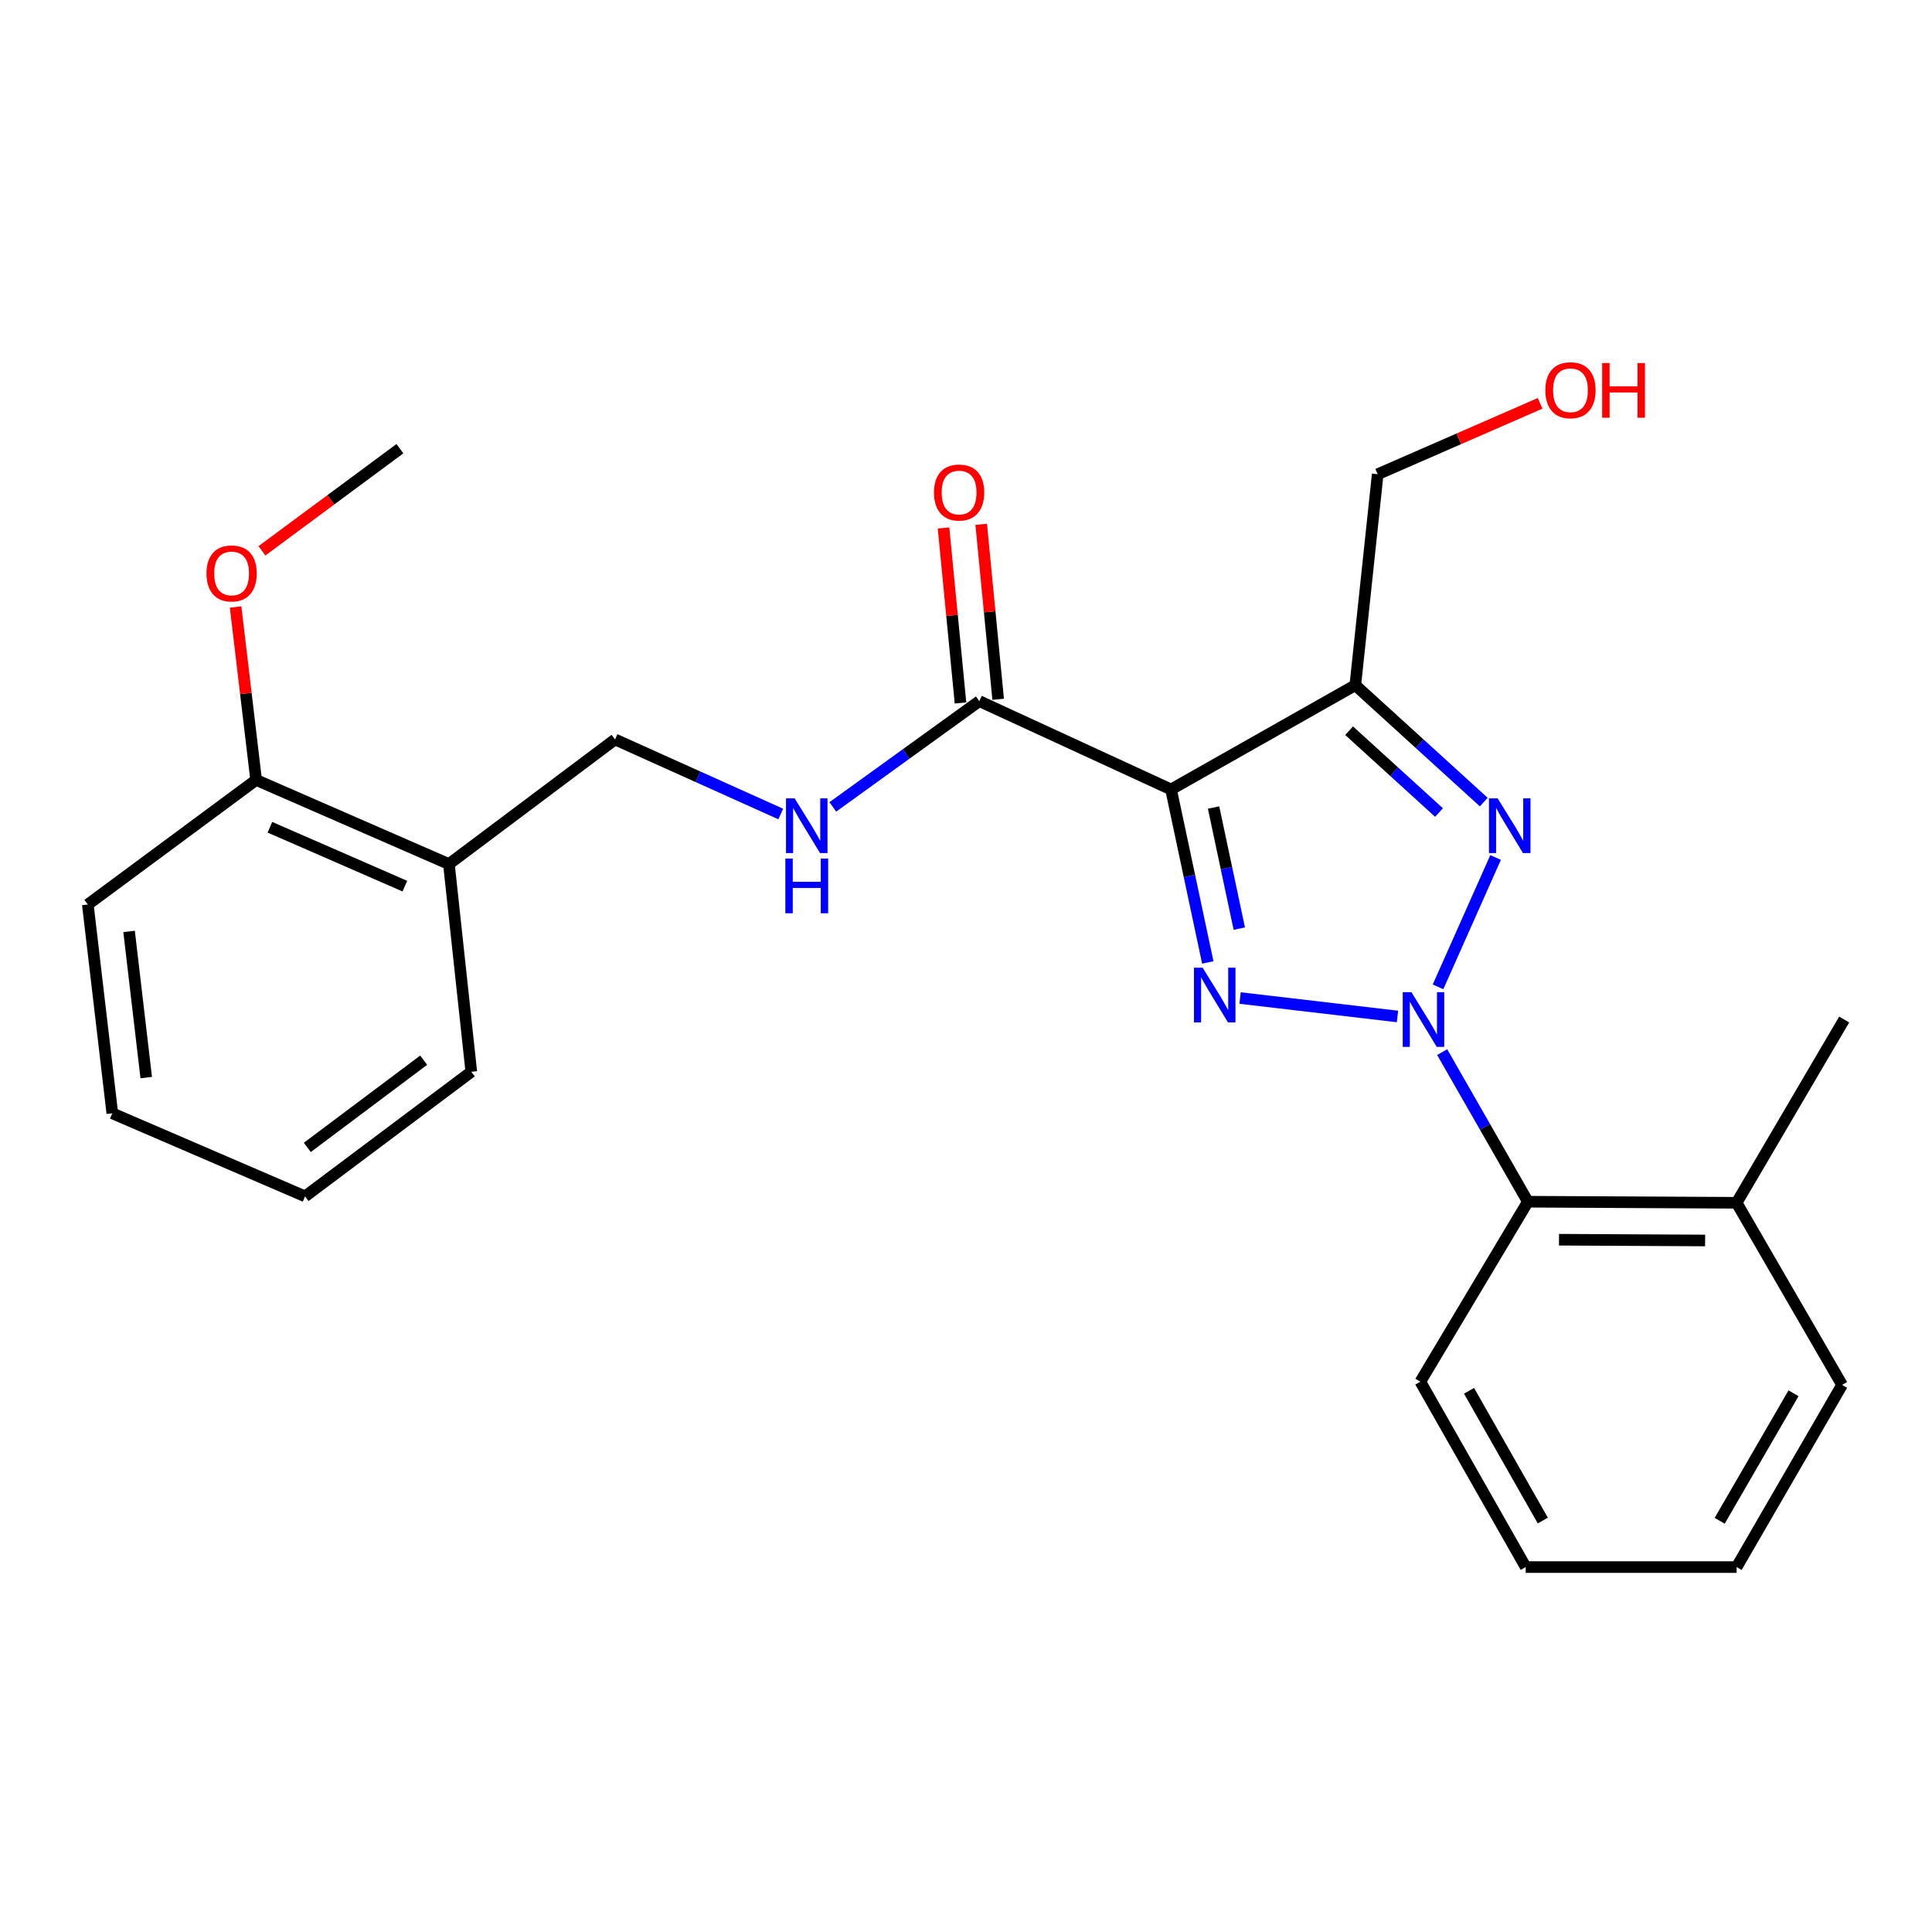 <?xml version='1.0' encoding='iso-8859-1'?>
<svg version='1.1' baseProfile='full'
              xmlns='http://www.w3.org/2000/svg'
                      xmlns:rdkit='http://www.rdkit.org/xml'
                      xmlns:xlink='http://www.w3.org/1999/xlink'
                  xml:space='preserve'
width='1000px' height='1000px' viewBox='0 0 1000 1000'>
<!-- END OF HEADER -->
<rect style='opacity:1.0;fill:#FFFFFF;stroke:none' width='1000' height='1000' x='0' y='0'> </rect>
<path class='bond-0' d='M 723.335,526.121 L 641.862,516.578' style='fill:none;fill-rule:evenodd;stroke:#0000FF;stroke-width:6px;stroke-linecap:butt;stroke-linejoin:miter;stroke-opacity:1' />
<path class='bond-2' d='M 744.318,510.793 L 774.118,443.835' style='fill:none;fill-rule:evenodd;stroke:#0000FF;stroke-width:6px;stroke-linecap:butt;stroke-linejoin:miter;stroke-opacity:1' />
<path class='bond-5' d='M 746.464,544.575 L 768.646,583.291' style='fill:none;fill-rule:evenodd;stroke:#0000FF;stroke-width:6px;stroke-linecap:butt;stroke-linejoin:miter;stroke-opacity:1' />
<path class='bond-5' d='M 768.646,583.291 L 790.827,622.006' style='fill:none;fill-rule:evenodd;stroke:#000000;stroke-width:6px;stroke-linecap:butt;stroke-linejoin:miter;stroke-opacity:1' />
<path class='bond-1' d='M 625.155,498.161 L 615.641,453.391' style='fill:none;fill-rule:evenodd;stroke:#0000FF;stroke-width:6px;stroke-linecap:butt;stroke-linejoin:miter;stroke-opacity:1' />
<path class='bond-1' d='M 615.641,453.391 L 606.127,408.62' style='fill:none;fill-rule:evenodd;stroke:#000000;stroke-width:6px;stroke-linecap:butt;stroke-linejoin:miter;stroke-opacity:1' />
<path class='bond-1' d='M 641.461,480.658 L 634.802,449.319' style='fill:none;fill-rule:evenodd;stroke:#0000FF;stroke-width:6px;stroke-linecap:butt;stroke-linejoin:miter;stroke-opacity:1' />
<path class='bond-1' d='M 634.802,449.319 L 628.142,417.979' style='fill:none;fill-rule:evenodd;stroke:#000000;stroke-width:6px;stroke-linecap:butt;stroke-linejoin:miter;stroke-opacity:1' />
<path class='bond-4' d='M 606.127,408.62 L 506.9,362.902' style='fill:none;fill-rule:evenodd;stroke:#000000;stroke-width:6px;stroke-linecap:butt;stroke-linejoin:miter;stroke-opacity:1' />
<path class='bond-25' d='M 606.127,408.62 L 701.503,354.642' style='fill:none;fill-rule:evenodd;stroke:#000000;stroke-width:6px;stroke-linecap:butt;stroke-linejoin:miter;stroke-opacity:1' />
<path class='bond-3' d='M 767.993,415.158 L 734.748,384.9' style='fill:none;fill-rule:evenodd;stroke:#0000FF;stroke-width:6px;stroke-linecap:butt;stroke-linejoin:miter;stroke-opacity:1' />
<path class='bond-3' d='M 734.748,384.9 L 701.503,354.642' style='fill:none;fill-rule:evenodd;stroke:#000000;stroke-width:6px;stroke-linecap:butt;stroke-linejoin:miter;stroke-opacity:1' />
<path class='bond-3' d='M 744.835,420.568 L 721.563,399.387' style='fill:none;fill-rule:evenodd;stroke:#0000FF;stroke-width:6px;stroke-linecap:butt;stroke-linejoin:miter;stroke-opacity:1' />
<path class='bond-3' d='M 721.563,399.387 L 698.291,378.206' style='fill:none;fill-rule:evenodd;stroke:#000000;stroke-width:6px;stroke-linecap:butt;stroke-linejoin:miter;stroke-opacity:1' />
<path class='bond-12' d='M 701.503,354.642 L 713.093,245.468' style='fill:none;fill-rule:evenodd;stroke:#000000;stroke-width:6px;stroke-linecap:butt;stroke-linejoin:miter;stroke-opacity:1' />
<path class='bond-6' d='M 506.9,362.902 L 468.984,390.276' style='fill:none;fill-rule:evenodd;stroke:#000000;stroke-width:6px;stroke-linecap:butt;stroke-linejoin:miter;stroke-opacity:1' />
<path class='bond-6' d='M 468.984,390.276 L 431.069,417.65' style='fill:none;fill-rule:evenodd;stroke:#0000FF;stroke-width:6px;stroke-linecap:butt;stroke-linejoin:miter;stroke-opacity:1' />
<path class='bond-9' d='M 516.648,361.957 L 512.26,316.668' style='fill:none;fill-rule:evenodd;stroke:#000000;stroke-width:6px;stroke-linecap:butt;stroke-linejoin:miter;stroke-opacity:1' />
<path class='bond-9' d='M 512.26,316.668 L 507.872,271.378' style='fill:none;fill-rule:evenodd;stroke:#FF0000;stroke-width:6px;stroke-linecap:butt;stroke-linejoin:miter;stroke-opacity:1' />
<path class='bond-9' d='M 497.151,363.847 L 492.763,318.557' style='fill:none;fill-rule:evenodd;stroke:#000000;stroke-width:6px;stroke-linecap:butt;stroke-linejoin:miter;stroke-opacity:1' />
<path class='bond-9' d='M 492.763,318.557 L 488.375,273.267' style='fill:none;fill-rule:evenodd;stroke:#FF0000;stroke-width:6px;stroke-linecap:butt;stroke-linejoin:miter;stroke-opacity:1' />
<path class='bond-11' d='M 790.827,622.006 L 898.87,622.561' style='fill:none;fill-rule:evenodd;stroke:#000000;stroke-width:6px;stroke-linecap:butt;stroke-linejoin:miter;stroke-opacity:1' />
<path class='bond-11' d='M 806.933,641.678 L 882.563,642.067' style='fill:none;fill-rule:evenodd;stroke:#000000;stroke-width:6px;stroke-linecap:butt;stroke-linejoin:miter;stroke-opacity:1' />
<path class='bond-15' d='M 790.827,622.006 L 735.163,715.173' style='fill:none;fill-rule:evenodd;stroke:#000000;stroke-width:6px;stroke-linecap:butt;stroke-linejoin:miter;stroke-opacity:1' />
<path class='bond-8' d='M 404.115,421.335 L 361.231,402.038' style='fill:none;fill-rule:evenodd;stroke:#0000FF;stroke-width:6px;stroke-linecap:butt;stroke-linejoin:miter;stroke-opacity:1' />
<path class='bond-8' d='M 361.231,402.038 L 318.347,382.741' style='fill:none;fill-rule:evenodd;stroke:#000000;stroke-width:6px;stroke-linecap:butt;stroke-linejoin:miter;stroke-opacity:1' />
<path class='bond-7' d='M 232.353,447.242 L 318.347,382.741' style='fill:none;fill-rule:evenodd;stroke:#000000;stroke-width:6px;stroke-linecap:butt;stroke-linejoin:miter;stroke-opacity:1' />
<path class='bond-10' d='M 232.353,447.242 L 132.57,403.701' style='fill:none;fill-rule:evenodd;stroke:#000000;stroke-width:6px;stroke-linecap:butt;stroke-linejoin:miter;stroke-opacity:1' />
<path class='bond-10' d='M 209.551,458.665 L 139.703,428.186' style='fill:none;fill-rule:evenodd;stroke:#000000;stroke-width:6px;stroke-linecap:butt;stroke-linejoin:miter;stroke-opacity:1' />
<path class='bond-16' d='M 232.353,447.242 L 243.943,554.752' style='fill:none;fill-rule:evenodd;stroke:#000000;stroke-width:6px;stroke-linecap:butt;stroke-linejoin:miter;stroke-opacity:1' />
<path class='bond-13' d='M 132.57,403.701 L 127.26,358.939' style='fill:none;fill-rule:evenodd;stroke:#000000;stroke-width:6px;stroke-linecap:butt;stroke-linejoin:miter;stroke-opacity:1' />
<path class='bond-13' d='M 127.26,358.939 L 121.951,314.178' style='fill:none;fill-rule:evenodd;stroke:#FF0000;stroke-width:6px;stroke-linecap:butt;stroke-linejoin:miter;stroke-opacity:1' />
<path class='bond-18' d='M 132.57,403.701 L 45.455,468.18' style='fill:none;fill-rule:evenodd;stroke:#000000;stroke-width:6px;stroke-linecap:butt;stroke-linejoin:miter;stroke-opacity:1' />
<path class='bond-17' d='M 898.87,622.561 L 954.545,527.698' style='fill:none;fill-rule:evenodd;stroke:#000000;stroke-width:6px;stroke-linecap:butt;stroke-linejoin:miter;stroke-opacity:1' />
<path class='bond-19' d='M 898.87,622.561 L 953.457,716.827' style='fill:none;fill-rule:evenodd;stroke:#000000;stroke-width:6px;stroke-linecap:butt;stroke-linejoin:miter;stroke-opacity:1' />
<path class='bond-14' d='M 713.093,245.468 L 755.123,227.118' style='fill:none;fill-rule:evenodd;stroke:#000000;stroke-width:6px;stroke-linecap:butt;stroke-linejoin:miter;stroke-opacity:1' />
<path class='bond-14' d='M 755.123,227.118 L 797.154,208.768' style='fill:none;fill-rule:evenodd;stroke:#FF0000;stroke-width:6px;stroke-linecap:butt;stroke-linejoin:miter;stroke-opacity:1' />
<path class='bond-20' d='M 135.591,285.095 L 171.293,258.665' style='fill:none;fill-rule:evenodd;stroke:#FF0000;stroke-width:6px;stroke-linecap:butt;stroke-linejoin:miter;stroke-opacity:1' />
<path class='bond-20' d='M 171.293,258.665 L 206.996,232.234' style='fill:none;fill-rule:evenodd;stroke:#000000;stroke-width:6px;stroke-linecap:butt;stroke-linejoin:miter;stroke-opacity:1' />
<path class='bond-21' d='M 735.163,715.173 L 789.706,811.114' style='fill:none;fill-rule:evenodd;stroke:#000000;stroke-width:6px;stroke-linecap:butt;stroke-linejoin:miter;stroke-opacity:1' />
<path class='bond-21' d='M 760.373,719.882 L 798.554,787.041' style='fill:none;fill-rule:evenodd;stroke:#000000;stroke-width:6px;stroke-linecap:butt;stroke-linejoin:miter;stroke-opacity:1' />
<path class='bond-22' d='M 243.943,554.752 L 157.905,619.242' style='fill:none;fill-rule:evenodd;stroke:#000000;stroke-width:6px;stroke-linecap:butt;stroke-linejoin:miter;stroke-opacity:1' />
<path class='bond-22' d='M 219.288,548.751 L 159.062,593.894' style='fill:none;fill-rule:evenodd;stroke:#000000;stroke-width:6px;stroke-linecap:butt;stroke-linejoin:miter;stroke-opacity:1' />
<path class='bond-27' d='M 45.455,468.18 L 58.133,576.245' style='fill:none;fill-rule:evenodd;stroke:#000000;stroke-width:6px;stroke-linecap:butt;stroke-linejoin:miter;stroke-opacity:1' />
<path class='bond-27' d='M 66.812,482.108 L 75.686,557.753' style='fill:none;fill-rule:evenodd;stroke:#000000;stroke-width:6px;stroke-linecap:butt;stroke-linejoin:miter;stroke-opacity:1' />
<path class='bond-26' d='M 953.457,716.827 L 898.87,811.114' style='fill:none;fill-rule:evenodd;stroke:#000000;stroke-width:6px;stroke-linecap:butt;stroke-linejoin:miter;stroke-opacity:1' />
<path class='bond-26' d='M 928.317,721.155 L 890.105,787.156' style='fill:none;fill-rule:evenodd;stroke:#000000;stroke-width:6px;stroke-linecap:butt;stroke-linejoin:miter;stroke-opacity:1' />
<path class='bond-23' d='M 789.706,811.114 L 898.87,811.114' style='fill:none;fill-rule:evenodd;stroke:#000000;stroke-width:6px;stroke-linecap:butt;stroke-linejoin:miter;stroke-opacity:1' />
<path class='bond-24' d='M 157.905,619.242 L 58.133,576.245' style='fill:none;fill-rule:evenodd;stroke:#000000;stroke-width:6px;stroke-linecap:butt;stroke-linejoin:miter;stroke-opacity:1' />
<path  class='atom-0' d='M 730.535 513.538
L 739.815 528.538
Q 740.735 530.018, 742.215 532.698
Q 743.695 535.378, 743.775 535.538
L 743.775 513.538
L 747.535 513.538
L 747.535 541.858
L 743.655 541.858
L 733.695 525.458
Q 732.535 523.538, 731.295 521.338
Q 730.095 519.138, 729.735 518.458
L 729.735 541.858
L 726.055 541.858
L 726.055 513.538
L 730.535 513.538
' fill='#0000FF'/>
<path  class='atom-1' d='M 622.481 500.881
L 631.761 515.881
Q 632.681 517.361, 634.161 520.041
Q 635.641 522.721, 635.721 522.881
L 635.721 500.881
L 639.481 500.881
L 639.481 529.201
L 635.601 529.201
L 625.641 512.801
Q 624.481 510.881, 623.241 508.681
Q 622.041 506.481, 621.681 505.801
L 621.681 529.201
L 618.001 529.201
L 618.001 500.881
L 622.481 500.881
' fill='#0000FF'/>
<path  class='atom-3' d='M 775.176 413.232
L 784.456 428.232
Q 785.376 429.712, 786.856 432.392
Q 788.336 435.072, 788.416 435.232
L 788.416 413.232
L 792.176 413.232
L 792.176 441.552
L 788.296 441.552
L 778.336 425.152
Q 777.176 423.232, 775.936 421.032
Q 774.736 418.832, 774.376 418.152
L 774.376 441.552
L 770.696 441.552
L 770.696 413.232
L 775.176 413.232
' fill='#0000FF'/>
<path  class='atom-7' d='M 411.315 413.232
L 420.595 428.232
Q 421.515 429.712, 422.995 432.392
Q 424.475 435.072, 424.555 435.232
L 424.555 413.232
L 428.315 413.232
L 428.315 441.552
L 424.435 441.552
L 414.475 425.152
Q 413.315 423.232, 412.075 421.032
Q 410.875 418.832, 410.515 418.152
L 410.515 441.552
L 406.835 441.552
L 406.835 413.232
L 411.315 413.232
' fill='#0000FF'/>
<path  class='atom-7' d='M 406.495 444.384
L 410.335 444.384
L 410.335 456.424
L 424.815 456.424
L 424.815 444.384
L 428.655 444.384
L 428.655 472.704
L 424.815 472.704
L 424.815 459.624
L 410.335 459.624
L 410.335 472.704
L 406.495 472.704
L 406.495 444.384
' fill='#0000FF'/>
<path  class='atom-10' d='M 483.43 254.928
Q 483.43 248.128, 486.79 244.328
Q 490.15 240.528, 496.43 240.528
Q 502.71 240.528, 506.07 244.328
Q 509.43 248.128, 509.43 254.928
Q 509.43 261.808, 506.03 265.728
Q 502.63 269.608, 496.43 269.608
Q 490.19 269.608, 486.79 265.728
Q 483.43 261.848, 483.43 254.928
M 496.43 266.408
Q 500.75 266.408, 503.07 263.528
Q 505.43 260.608, 505.43 254.928
Q 505.43 249.368, 503.07 246.568
Q 500.75 243.728, 496.43 243.728
Q 492.11 243.728, 489.75 246.528
Q 487.43 249.328, 487.43 254.928
Q 487.43 260.648, 489.75 263.528
Q 492.11 266.408, 496.43 266.408
' fill='#FF0000'/>
<path  class='atom-14' d='M 106.881 296.805
Q 106.881 290.005, 110.241 286.205
Q 113.601 282.405, 119.881 282.405
Q 126.161 282.405, 129.521 286.205
Q 132.881 290.005, 132.881 296.805
Q 132.881 303.685, 129.481 307.605
Q 126.081 311.485, 119.881 311.485
Q 113.641 311.485, 110.241 307.605
Q 106.881 303.725, 106.881 296.805
M 119.881 308.285
Q 124.201 308.285, 126.521 305.405
Q 128.881 302.485, 128.881 296.805
Q 128.881 291.245, 126.521 288.445
Q 124.201 285.605, 119.881 285.605
Q 115.561 285.605, 113.201 288.405
Q 110.881 291.205, 110.881 296.805
Q 110.881 302.525, 113.201 305.405
Q 115.561 308.285, 119.881 308.285
' fill='#FF0000'/>
<path  class='atom-15' d='M 799.875 201.984
Q 799.875 195.184, 803.235 191.384
Q 806.595 187.584, 812.875 187.584
Q 819.155 187.584, 822.515 191.384
Q 825.875 195.184, 825.875 201.984
Q 825.875 208.864, 822.475 212.784
Q 819.075 216.664, 812.875 216.664
Q 806.635 216.664, 803.235 212.784
Q 799.875 208.904, 799.875 201.984
M 812.875 213.464
Q 817.195 213.464, 819.515 210.584
Q 821.875 207.664, 821.875 201.984
Q 821.875 196.424, 819.515 193.624
Q 817.195 190.784, 812.875 190.784
Q 808.555 190.784, 806.195 193.584
Q 803.875 196.384, 803.875 201.984
Q 803.875 207.704, 806.195 210.584
Q 808.555 213.464, 812.875 213.464
' fill='#FF0000'/>
<path  class='atom-15' d='M 829.275 187.904
L 833.115 187.904
L 833.115 199.944
L 847.595 199.944
L 847.595 187.904
L 851.435 187.904
L 851.435 216.224
L 847.595 216.224
L 847.595 203.144
L 833.115 203.144
L 833.115 216.224
L 829.275 216.224
L 829.275 187.904
' fill='#FF0000'/>
</svg>
